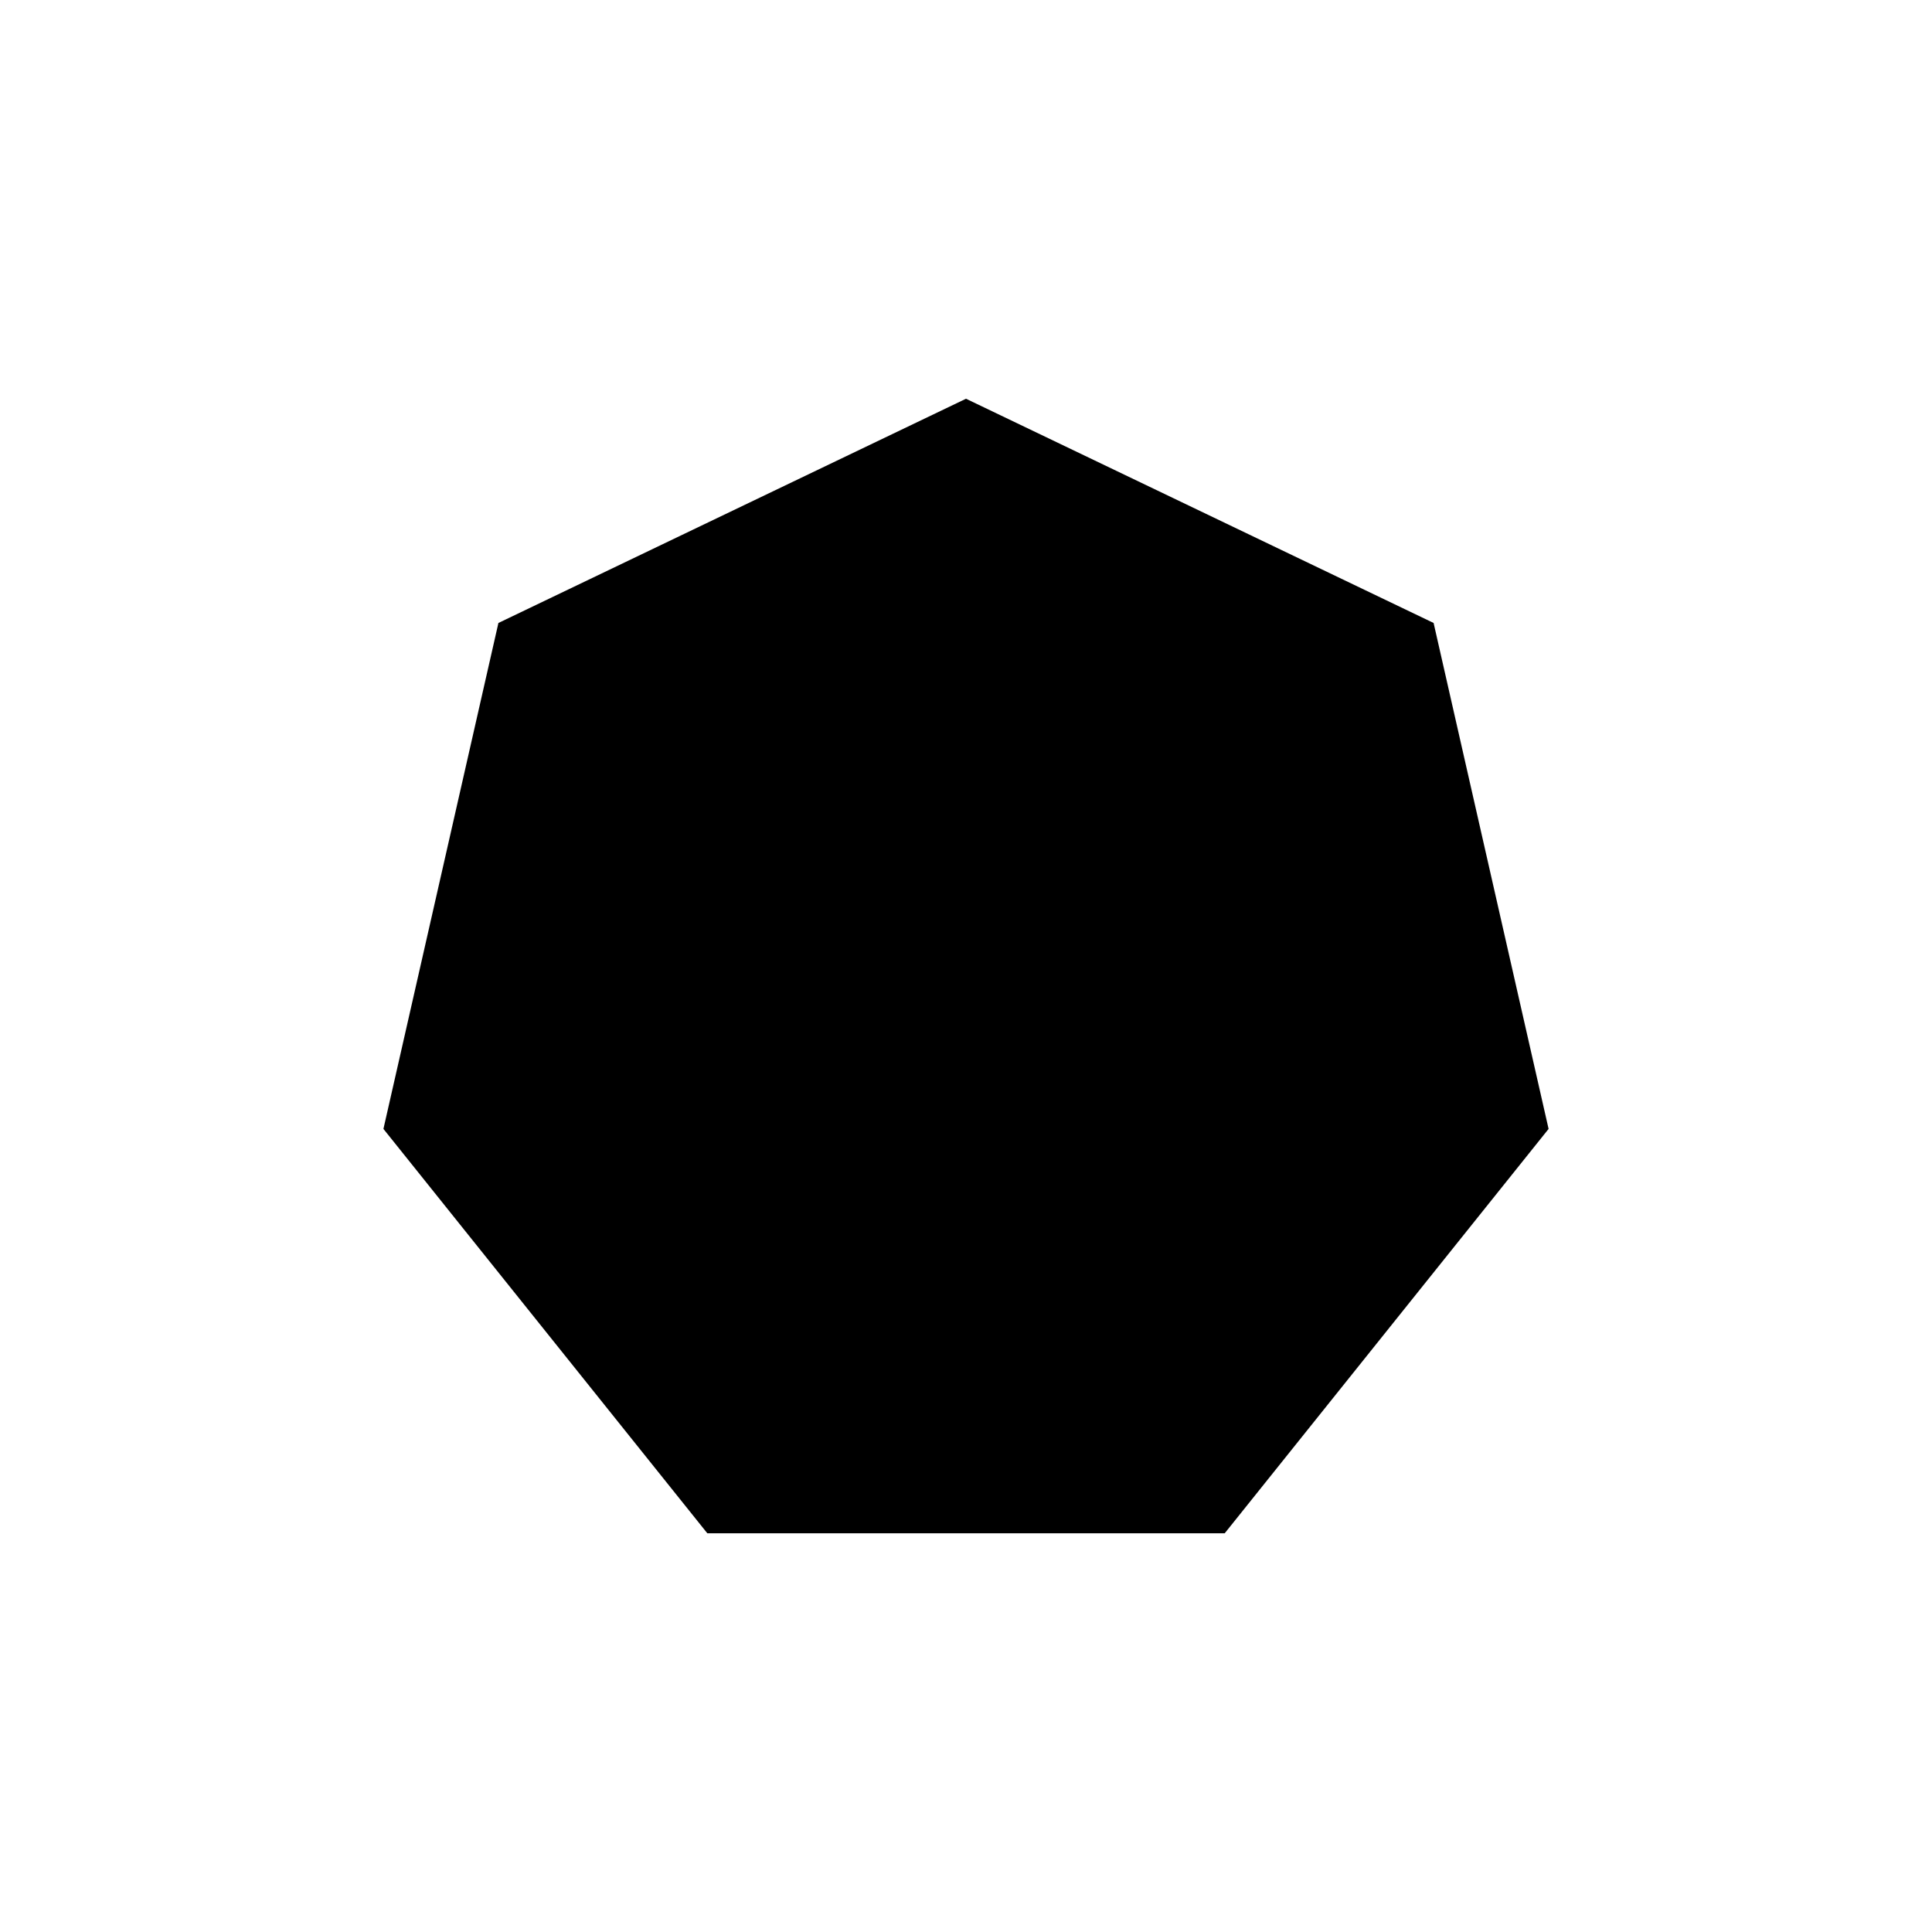 <?xml version="1.0" encoding="UTF-8"?>
<!-- Uploaded to: SVG Repo, www.svgrepo.com, Generator: SVG Repo Mixer Tools -->
<svg fill="#000000" width="800px" height="800px" version="1.1" viewBox="144 144 512 512" xmlns="http://www.w3.org/2000/svg">
 <path d="m400 249.67 123.92 59.422 30.473 134.08-85.828 107.16h-137.12l-85.832-107.16 30.473-134.08z"/>
</svg>